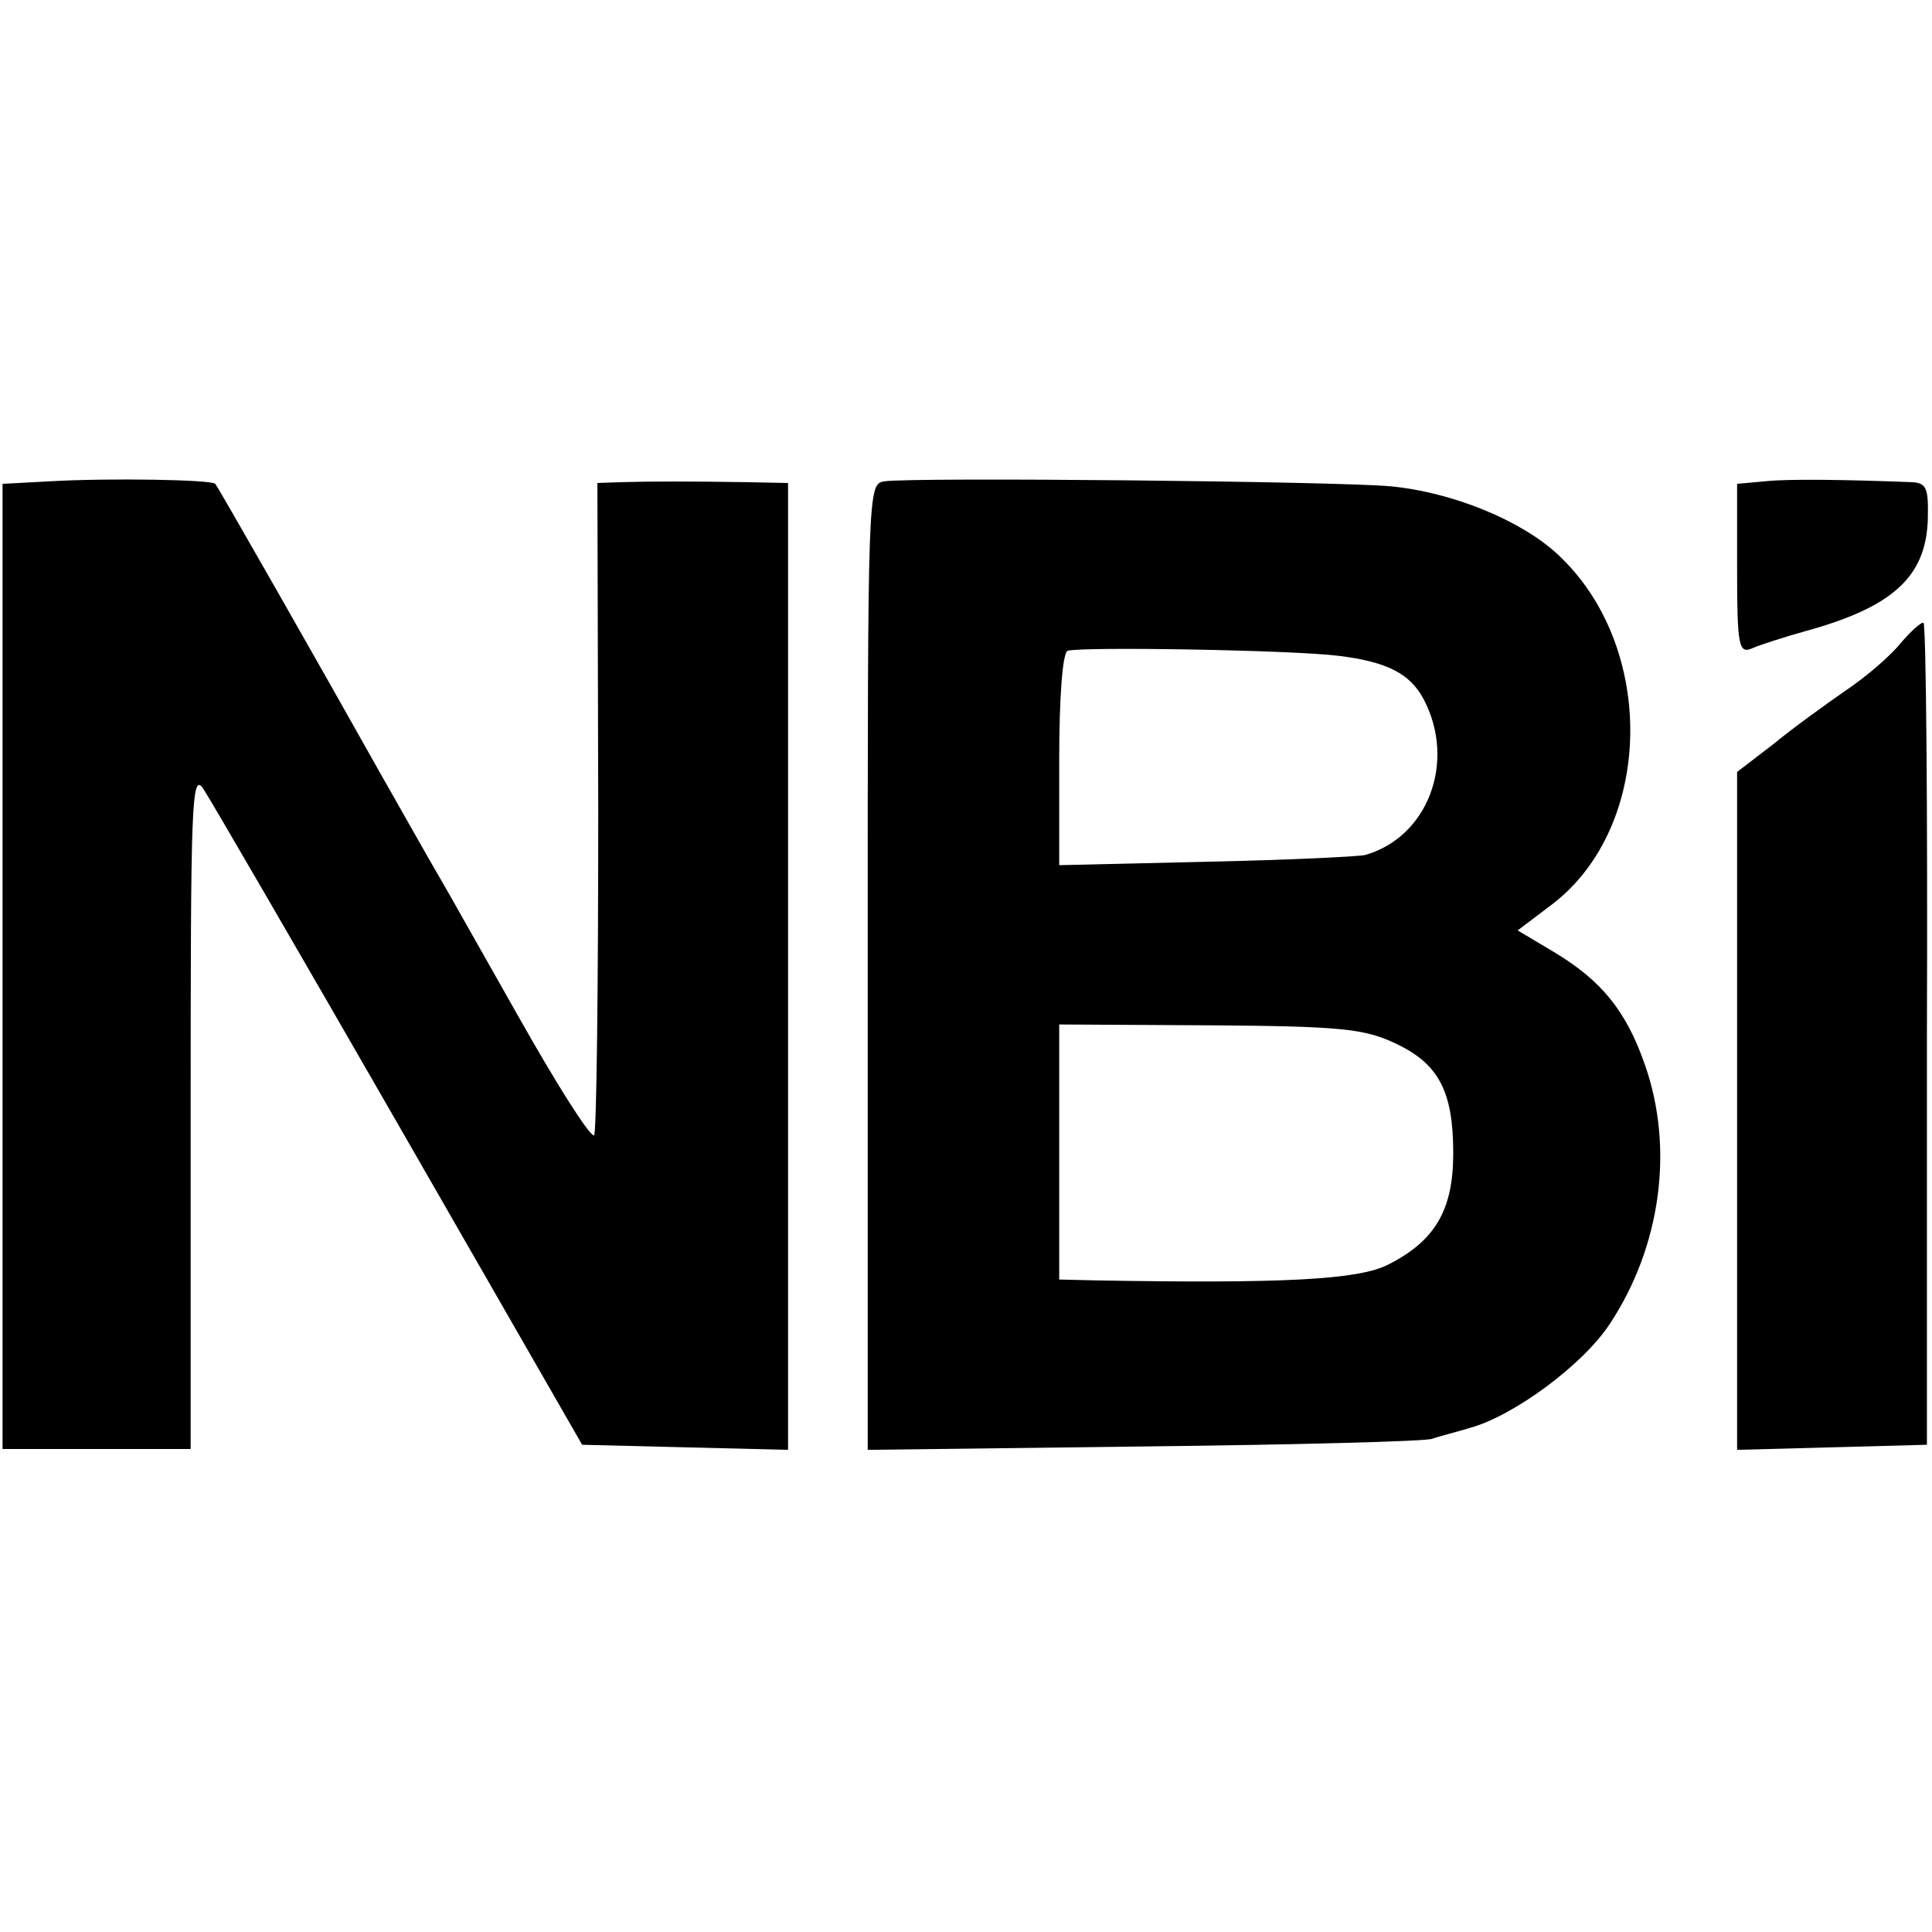 <?xml version="1.0" standalone="no"?>
<!DOCTYPE svg PUBLIC "-//W3C//DTD SVG 20010904//EN"
 "http://www.w3.org/TR/2001/REC-SVG-20010904/DTD/svg10.dtd">
<svg version="1.0" xmlns="http://www.w3.org/2000/svg"
 width="228pt" height="228pt" viewBox="0 0 228 228"
 preserveAspectRatio="xMidYMid meet">
<g transform="translate(0,228) scale(0.1,-0.1)"
fill="#000000" stroke="none">
<path d="M59 1712 l-56 -3 0 -569 0 -570 111 0 111 0 0 401 c0 361 1 399 15
378 8 -12 112 -191 231 -398 l216 -376 121 -3 122 -3 0 571 0 570 -50 1 c-64
1 -113 1 -147 0 l-28 -1 1 -385 c0 -212 -2 -385 -5 -385 -6 0 -45 62 -89 140
-14 25 -51 90 -82 145 -32 55 -66 116 -77 135 -78 139 -196 346 -199 349 -4 5
-126 7 -195 3z"/>
<path d="M1044 1712 c-20 -3 -20 -4 -20 -573 l0 -570 326 4 c179 2 332 6 340
9 8 3 29 8 45 13 51 14 133 74 165 123 60 91 76 207 41 306 -22 63 -51 99
-108 133 l-42 25 41 31 c120 92 123 305 6 413 -43 40 -124 73 -196 80 -61 6
-563 11 -598 6z m536 -206 c57 -7 84 -21 100 -51 39 -74 5 -163 -69 -184 -9
-2 -94 -6 -188 -8 l-173 -4 0 124 c0 75 4 127 10 129 16 5 265 1 320 -6z m66
-457 c52 -24 69 -57 69 -130 0 -68 -22 -104 -78 -132 -35 -17 -121 -22 -344
-18 l-43 1 0 150 0 151 178 -1 c153 -1 182 -4 218 -21z"/>
<path d="M2083 1712 l-33 -3 0 -101 c0 -91 2 -100 18 -93 9 4 37 13 62 20 102
28 142 63 145 130 1 39 -1 45 -19 46 -79 3 -146 4 -173 1z"/>
<path d="M2243 1521 c-12 -15 -41 -40 -65 -56 -23 -16 -62 -44 -85 -63 l-43
-33 0 -400 0 -400 112 3 112 3 0 483 c1 266 -1 485 -4 487 -3 1 -15 -10 -27
-24z"/>
</g>
</svg>
